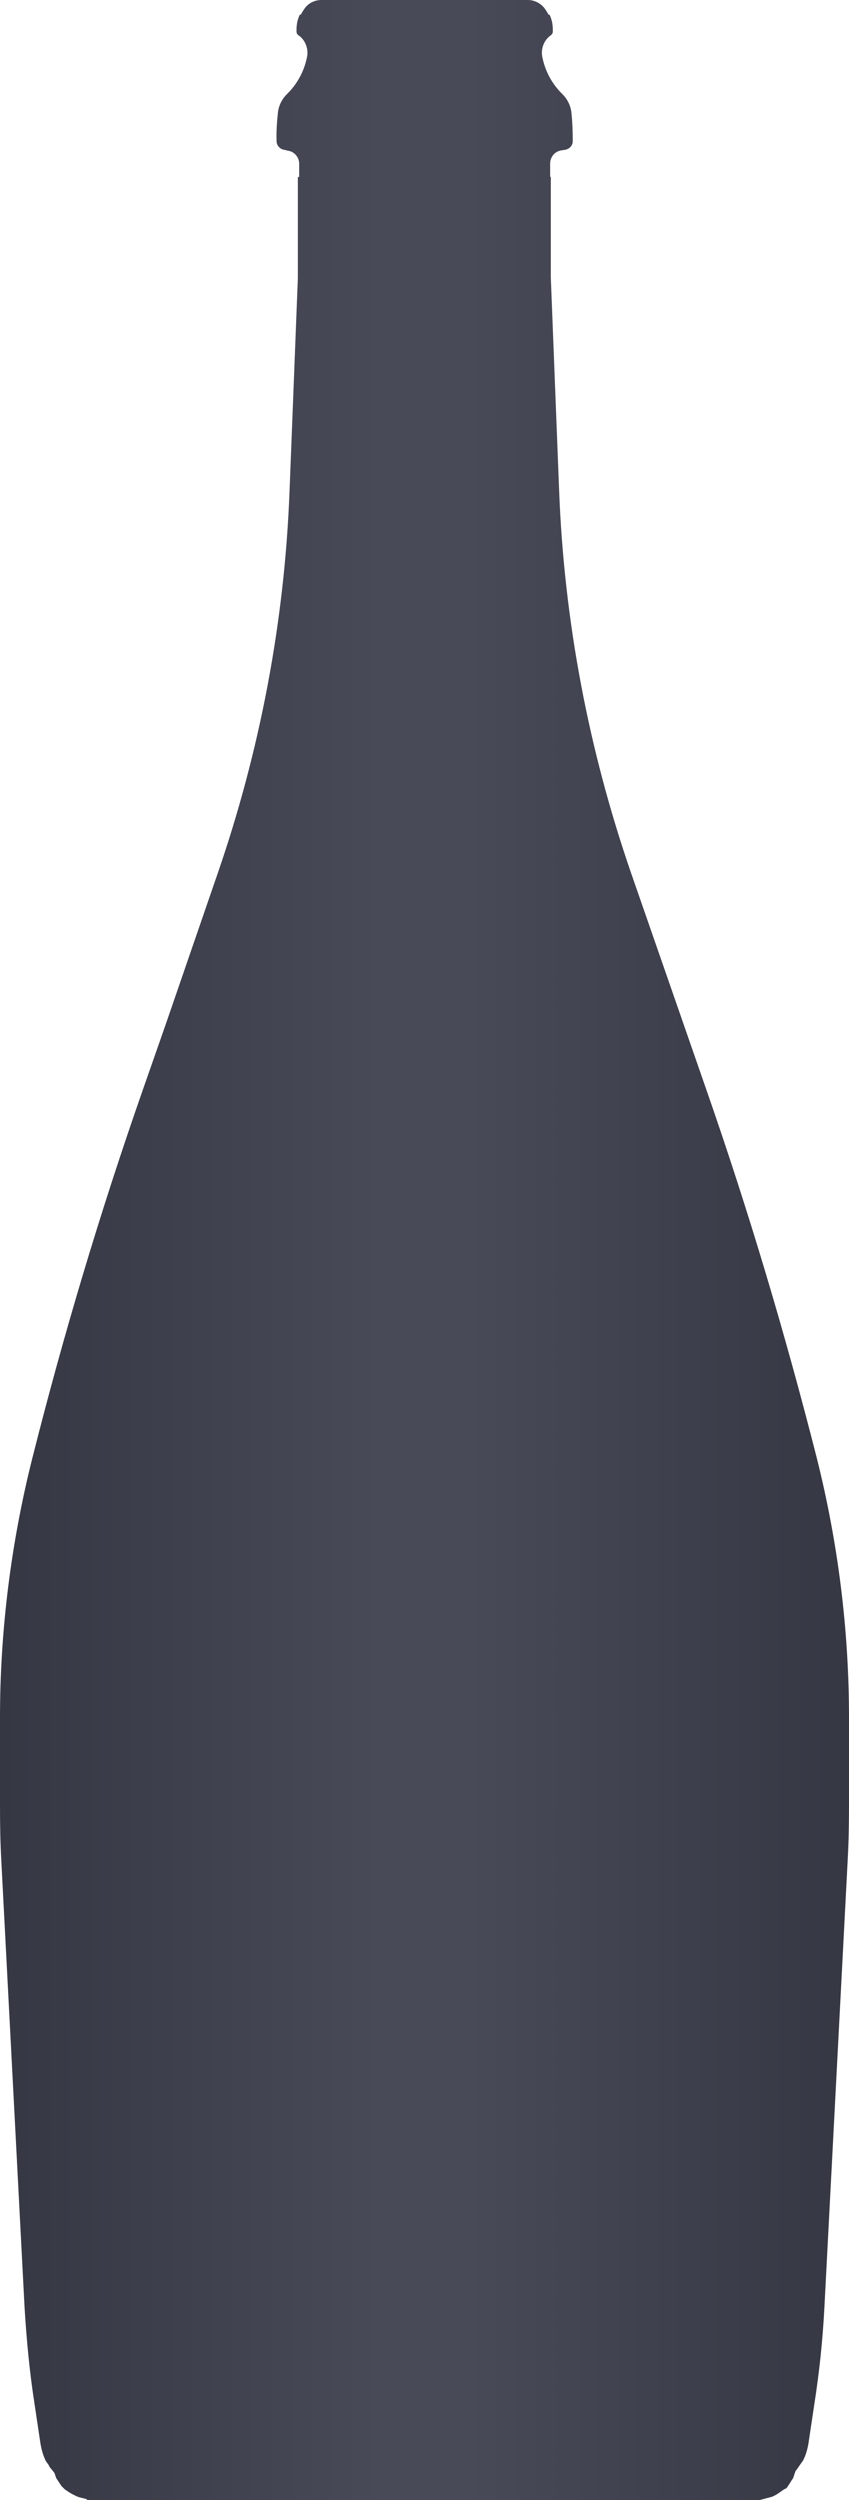 <?xml version="1.0" encoding="utf-8"?>
<!-- Generator: Adobe Illustrator 22.1.0, SVG Export Plug-In . SVG Version: 6.00 Build 0)  -->
<svg version="1.1" id="Layer_1" xmlns="http://www.w3.org/2000/svg" xmlns:xlink="http://www.w3.org/1999/xlink" x="0px" y="0px"
	 viewBox="0 0 255.4 751.3" style="enable-background:new 0 0 255.4 751.3;" xml:space="preserve">
<style type="text/css">
	.st0{fill:url(#SVGID_1_);}
</style>
<linearGradient id="SVGID_1_" gradientUnits="userSpaceOnUse" x1="0" y1="375.75" x2="255.4" y2="375.75">
	<stop  offset="0" style="stop-color:#353743"/>
	<stop  offset="0.45" style="stop-color:#484A58"/>
	<stop  offset="0.55" style="stop-color:#484A58"/>
	<stop  offset="1" style="stop-color:#353743"/>
</linearGradient>
<path class="st0" d="M245.7,438.1c-9.5-37.3-20.5-74.2-33.2-110.6L190,262.8c-12.9-37.2-20.3-76.1-21.8-115.4l-2.5-64V53.2l-0.2-0.1
	v-4c0-1.9,1.4-3.6,3.3-3.9l1.3-0.2c1.3-0.3,2.2-1.3,2.2-2.6c0-2.8-0.1-5.7-0.4-8.5c-0.2-2.1-1.2-4.1-2.7-5.6
	c-3.2-3.1-5.3-7.1-6.1-11.4c-0.4-2.4,0.6-4.9,2.6-6.3c0.4-0.3,0.6-0.7,0.6-1.1V8.9c0-1.6-0.3-3.1-1-4.5H165
	c-0.3-0.6-0.7-1.2-1.1-1.8C162.7,1,160.8,0,158.8,0H96.7c-2.1,0-4,1-5.1,2.6c-0.4,0.6-0.8,1.2-1.1,1.8h-0.3c-0.7,1.4-1,2.9-1,4.5
	v0.6c0,0.4,0.2,0.9,0.6,1.1c2,1.4,3,3.9,2.6,6.3c-0.8,4.3-2.9,8.3-6.1,11.4c-1.5,1.5-2.5,3.5-2.7,5.6c-0.3,2.8-0.5,5.7-0.4,8.5
	c0,1.3,1,2.4,2.2,2.6l1.3,0.3c1.9,0.3,3.3,2,3.3,3.9v4h-0.4v30.4l-2.5,64c-1.5,39.3-8.9,78.2-21.8,115.4L50,307.4l0,0l0,0l-7.1,20.3
	C30.2,364,19.1,401,9.7,438.3C3.3,463.8,0,490,0,516.3v26.5c0,5.5,0.1,11,0.4,16.5l7,134.3c0.6,9.7,1.5,19.3,3,28.9l1.8,12
	c0.3,1.7,0.8,3.5,1.6,5.1l1,1.4h-0.1c0.4,0.7,0.9,1.1,1.4,1.8l0.3,0.4l0.1,0.3l0.1,0.3l0.1,0.3l0.1,0.3l0.1,0.3l0.2,0.3l0.2,0.3
	l0.2,0.3l0.2,0.3l0.2,0.3l0.2,0.3l0.2,0.3l0.2,0.3l0.2,0.2l0.3,0.3l0.3,0.3l0.2,0.2l0.3,0.2l0.3,0.2l0.3,0.2l0.3,0.2l0.3,0.2
	l0.2,0.1l0.3,0.2l0.4,0.2l0.4,0.2l0.4,0.2l0.4,0.2h0.1l0.4,0.2l0.4,0.1l0.4,0.1l0.4,0.1l0.4,0.1l0.4,0.1L26,751l0.4,0.4l0.5,0.1h0.4
	h0.5h0.5h0.5h0.5h196c0.1,0,0.2,0,0.3,0c0.8,0,1.5,0,2.2-0.1h0.2l0.5-0.1l0.4-0.1l0.4-0.1l0.4-0.1l0.3-0.1l0.4-0.1l0.4-0.1l0.4-0.1
	l0.4-0.1l0.3-0.1l0.4-0.1l0.4-0.2l0.4-0.2l0.4-0.2l0.3-0.2l0.3-0.2l0.3-0.2l0.3-0.2l0.3-0.2l0.1-0.1l0.3-0.2l0.3-0.2l0.3-0.2
	l0.3-0.1l0.3-0.2l0.1-0.1l0.2-0.3l0.2-0.3l0.2-0.3l0.2-0.3l0.2-0.3l0.1-0.2l0.2-0.3l0.2-0.3l0.2-0.3l0.2-0.3l0.1-0.3l0.1-0.3
	l0.1-0.3l0.1-0.3l0.1-0.3l0.1-0.3l0.1-0.3c0.5-0.6,0.9-1.2,1.3-1.8l1-1.4c0.8-1.6,1.3-3.3,1.6-5.1l1.8-12c1.5-9.6,2.5-19.2,3-28.9
	l7-134.3c0.3-5.5,0.4-11,0.4-16.5v-26.5C255.4,489.8,252.1,463.6,245.7,438.1z"/>
</svg>
